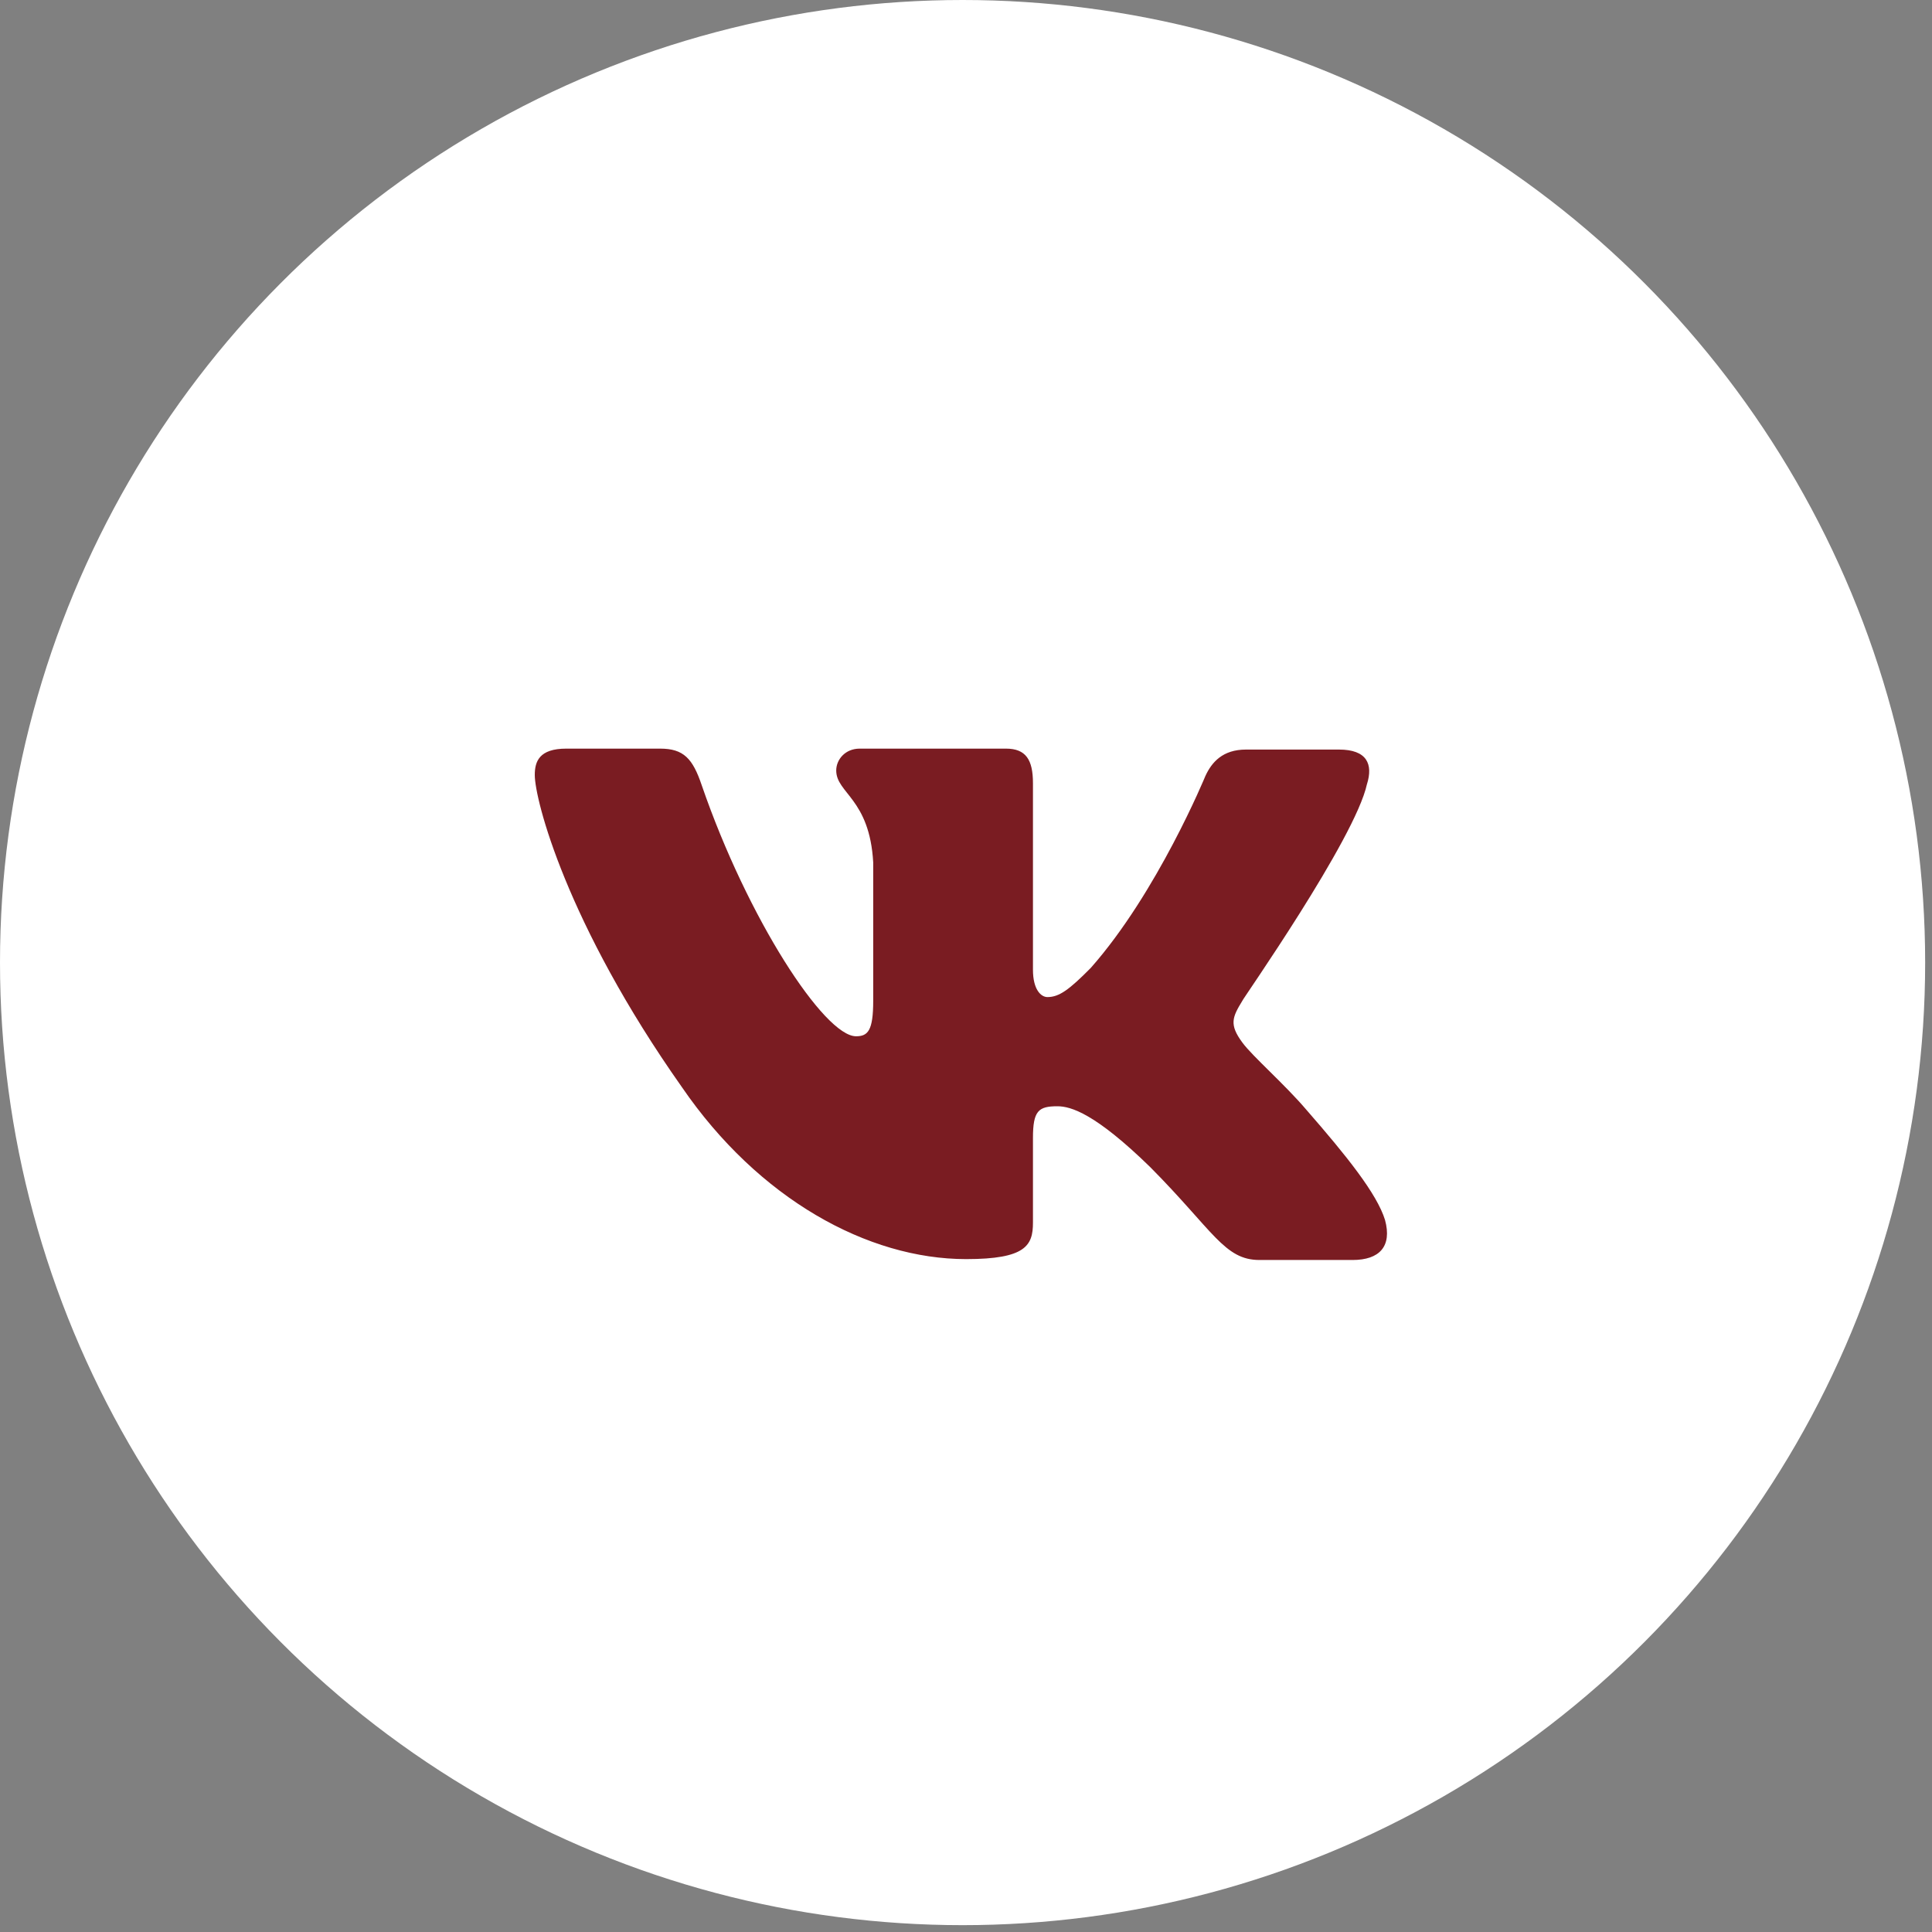 <?xml version="1.0" encoding="UTF-8"?> <svg xmlns="http://www.w3.org/2000/svg" width="35" height="35" viewBox="0 0 35 35" fill="none"><rect x="0" y="0" width="35" height="35" fill="#808080" stroke="none"/><circle cx="17.438" cy="17.438" r="17.438" fill="white"></circle><path fill-rule="evenodd" clip-rule="evenodd" d="M24.764 14.206C24.878 13.843 24.764 13.579 24.257 13.579H22.572C22.148 13.579 21.951 13.81 21.837 14.057C21.837 14.057 20.97 16.167 19.76 17.535C19.368 17.931 19.188 18.063 18.975 18.063C18.861 18.063 18.713 17.931 18.713 17.568V14.189C18.713 13.76 18.583 13.562 18.223 13.562H15.574C15.312 13.562 15.149 13.76 15.149 13.958C15.149 14.37 15.754 14.469 15.819 15.623V18.13C15.819 18.674 15.722 18.773 15.508 18.773C14.936 18.773 13.546 16.647 12.712 14.224C12.55 13.744 12.386 13.562 11.96 13.562H10.26C9.769 13.562 9.688 13.793 9.688 14.04C9.688 14.486 10.26 16.727 12.353 19.694C13.743 21.721 15.721 22.81 17.503 22.81C18.583 22.81 18.713 22.562 18.713 22.15V20.617C18.713 20.123 18.812 20.041 19.155 20.041C19.4 20.041 19.842 20.172 20.839 21.145C21.984 22.299 22.18 22.826 22.818 22.826H24.502C24.992 22.826 25.221 22.579 25.091 22.101C24.944 21.623 24.387 20.931 23.668 20.107C23.276 19.645 22.687 19.134 22.507 18.887C22.262 18.557 22.327 18.425 22.507 18.129C22.491 18.129 24.551 15.195 24.764 14.204" fill="#7A1C22"></path></svg> 